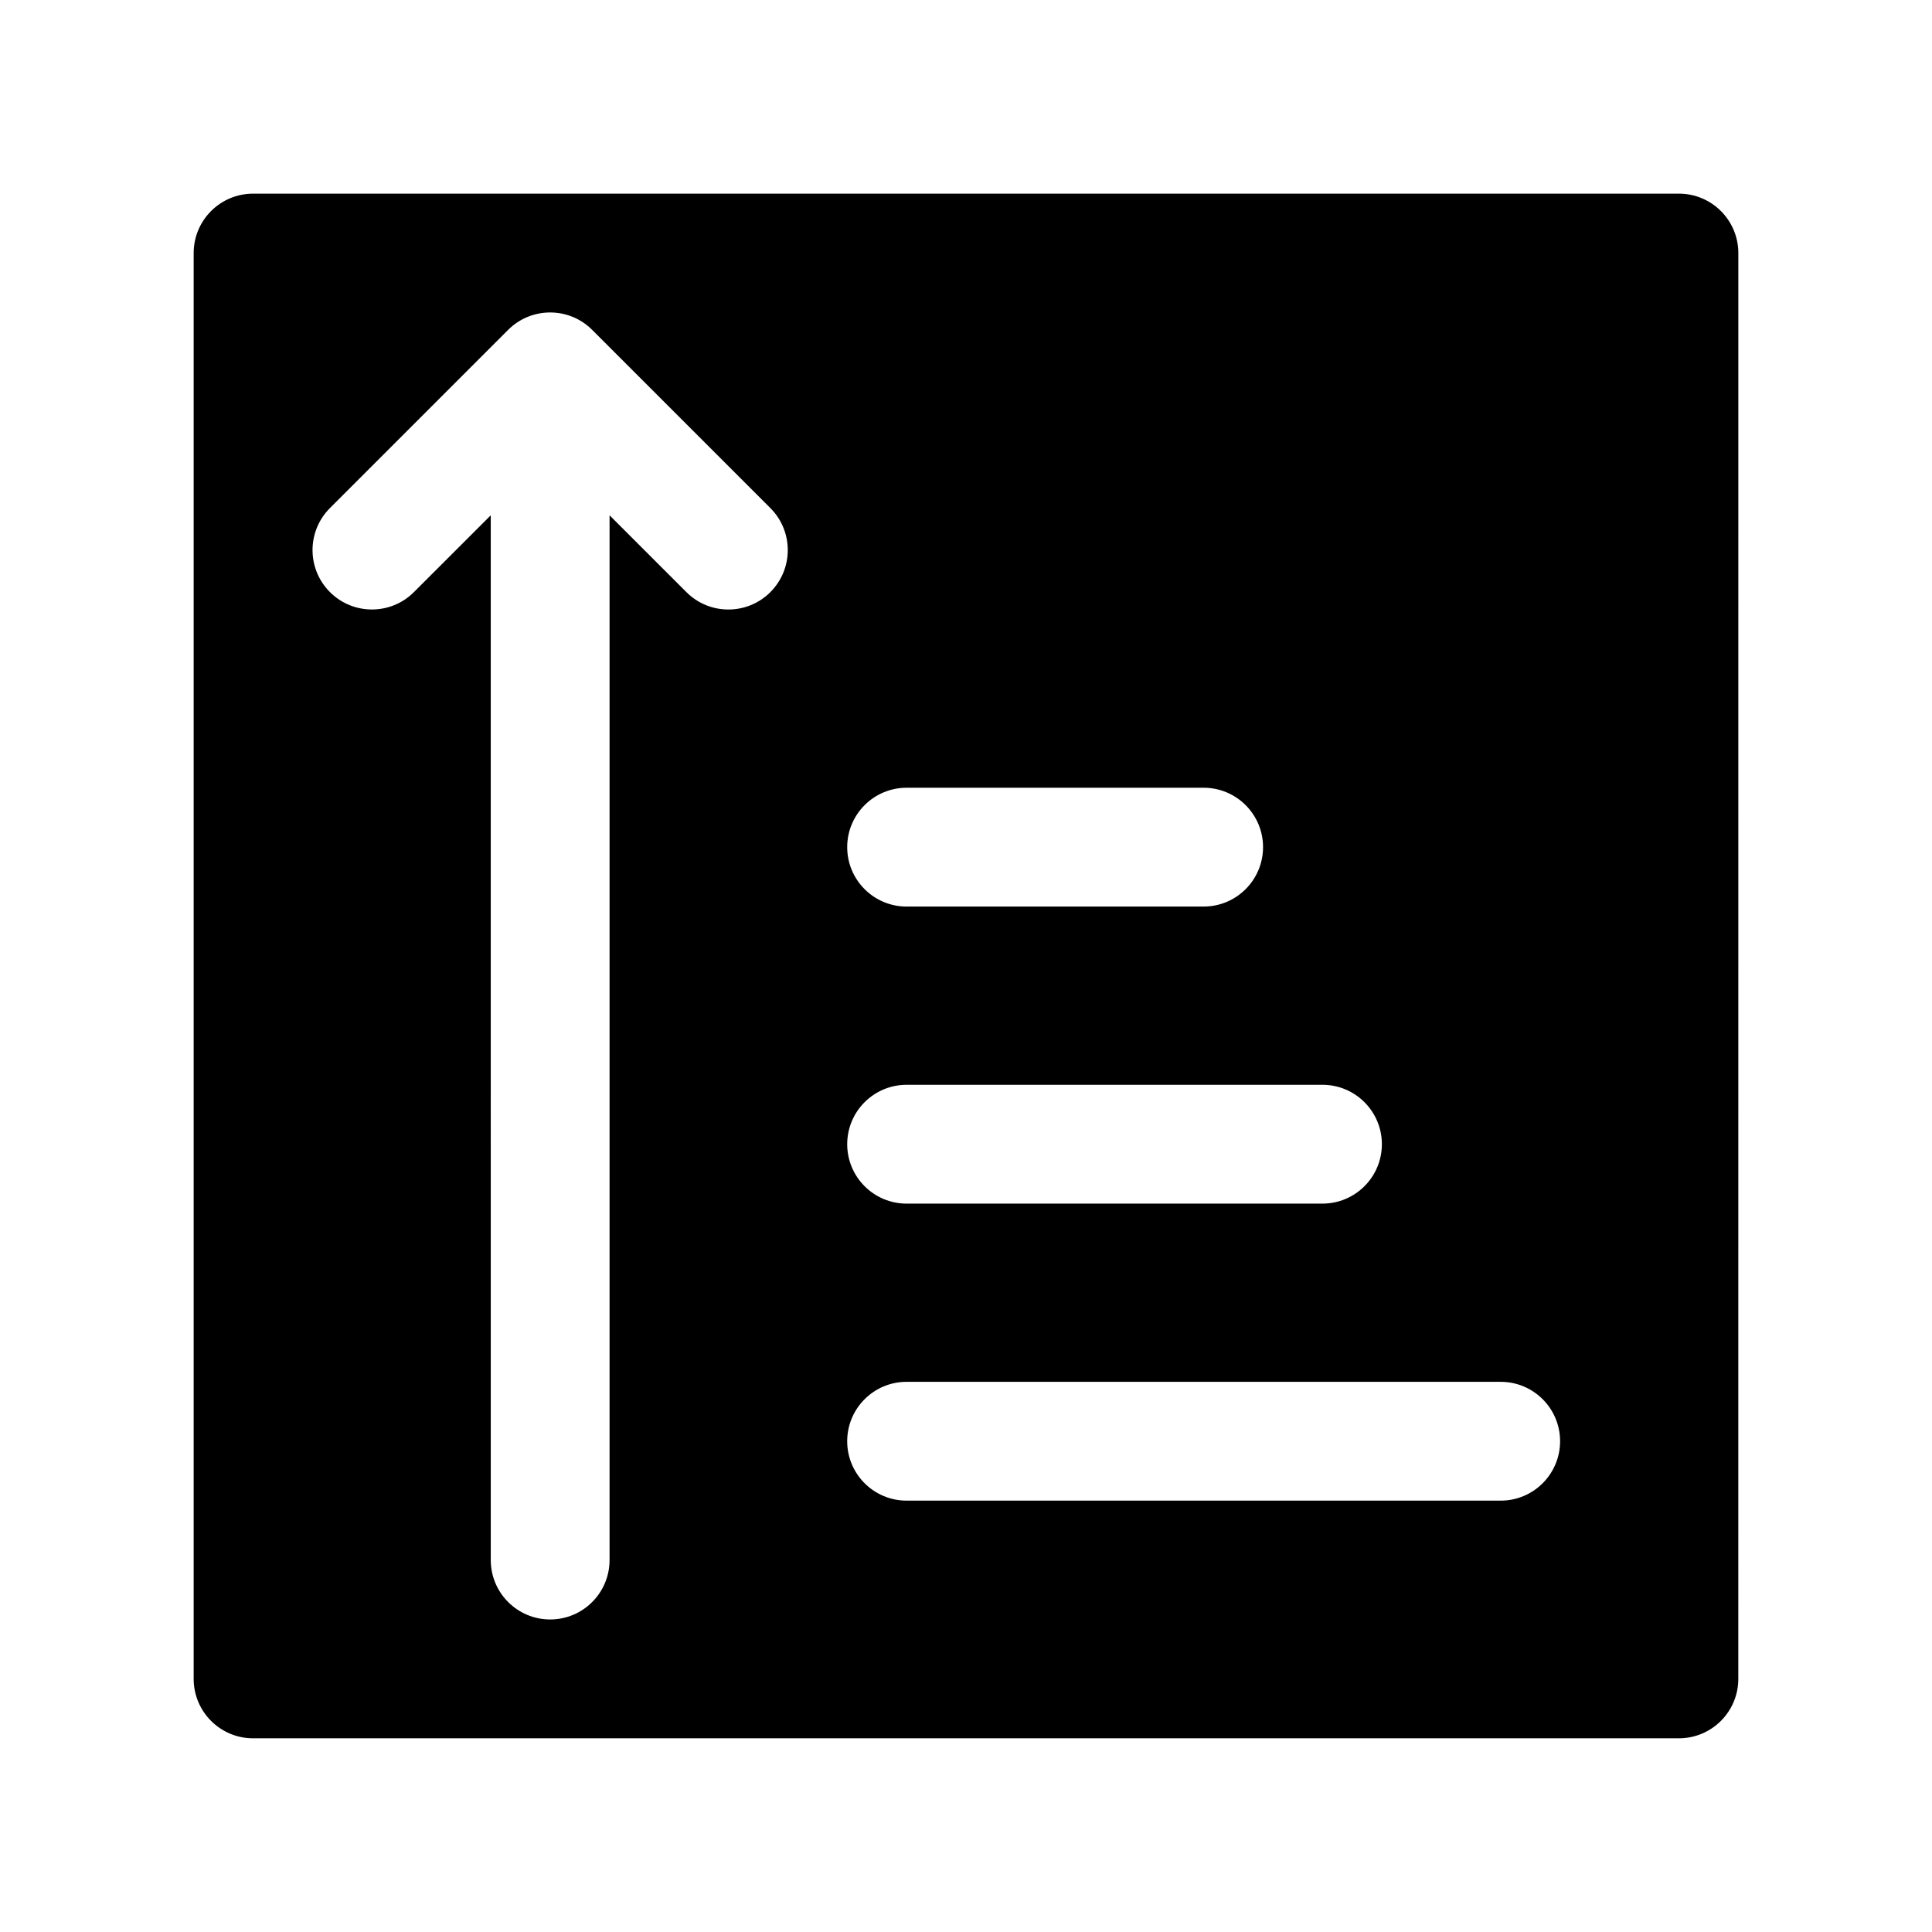 <?xml version="1.0" encoding="UTF-8"?>
<!-- Uploaded to: ICON Repo, www.svgrepo.com, Generator: ICON Repo Mixer Tools -->
<svg fill="#000000" width="800px" height="800px" version="1.1" viewBox="144 144 512 512" xmlns="http://www.w3.org/2000/svg">
 <path d="m588.93 195.32h-377.86c-8.691 0-15.746 7.055-15.746 15.746v377.86c0 8.691 7.055 15.742 15.742 15.742h377.86c8.691 0 15.742-7.055 15.742-15.742l0.008-377.86c0-8.691-7.055-15.746-15.746-15.746zm-204.67 157.44h78.719c8.691 0 15.742 7.055 15.742 15.742 0 8.691-7.055 15.742-15.742 15.742l-78.719 0.004c-8.691 0-15.742-7.055-15.742-15.742 0-8.691 7.051-15.746 15.742-15.746zm0 78.723h110.21c8.691 0 15.742 7.055 15.742 15.742 0 8.691-7.055 15.742-15.742 15.742l-110.21 0.004c-8.691 0-15.742-7.055-15.742-15.742 0-8.695 7.051-15.746 15.742-15.746zm-36.102-130.57c-3.07 3.078-7.098 4.613-11.129 4.613s-8.062-1.535-11.133-4.613l-20.355-20.352v276.87c0 8.691-7.055 15.742-15.742 15.742-8.691 0-15.742-7.055-15.742-15.742l-0.004-276.87-20.355 20.348c-6.141 6.148-16.121 6.148-22.262 0-6.148-6.148-6.148-16.113 0-22.262l47.23-47.23c6.141-6.148 16.121-6.148 22.262 0l47.23 47.23c6.148 6.152 6.148 16.117 0 22.266zm193.54 240.77h-157.44c-8.691 0-15.742-7.055-15.742-15.742 0-8.691 7.055-15.742 15.742-15.742h157.44c8.691 0 15.742 7.055 15.742 15.742s-7.051 15.742-15.742 15.742z"/>
</svg>